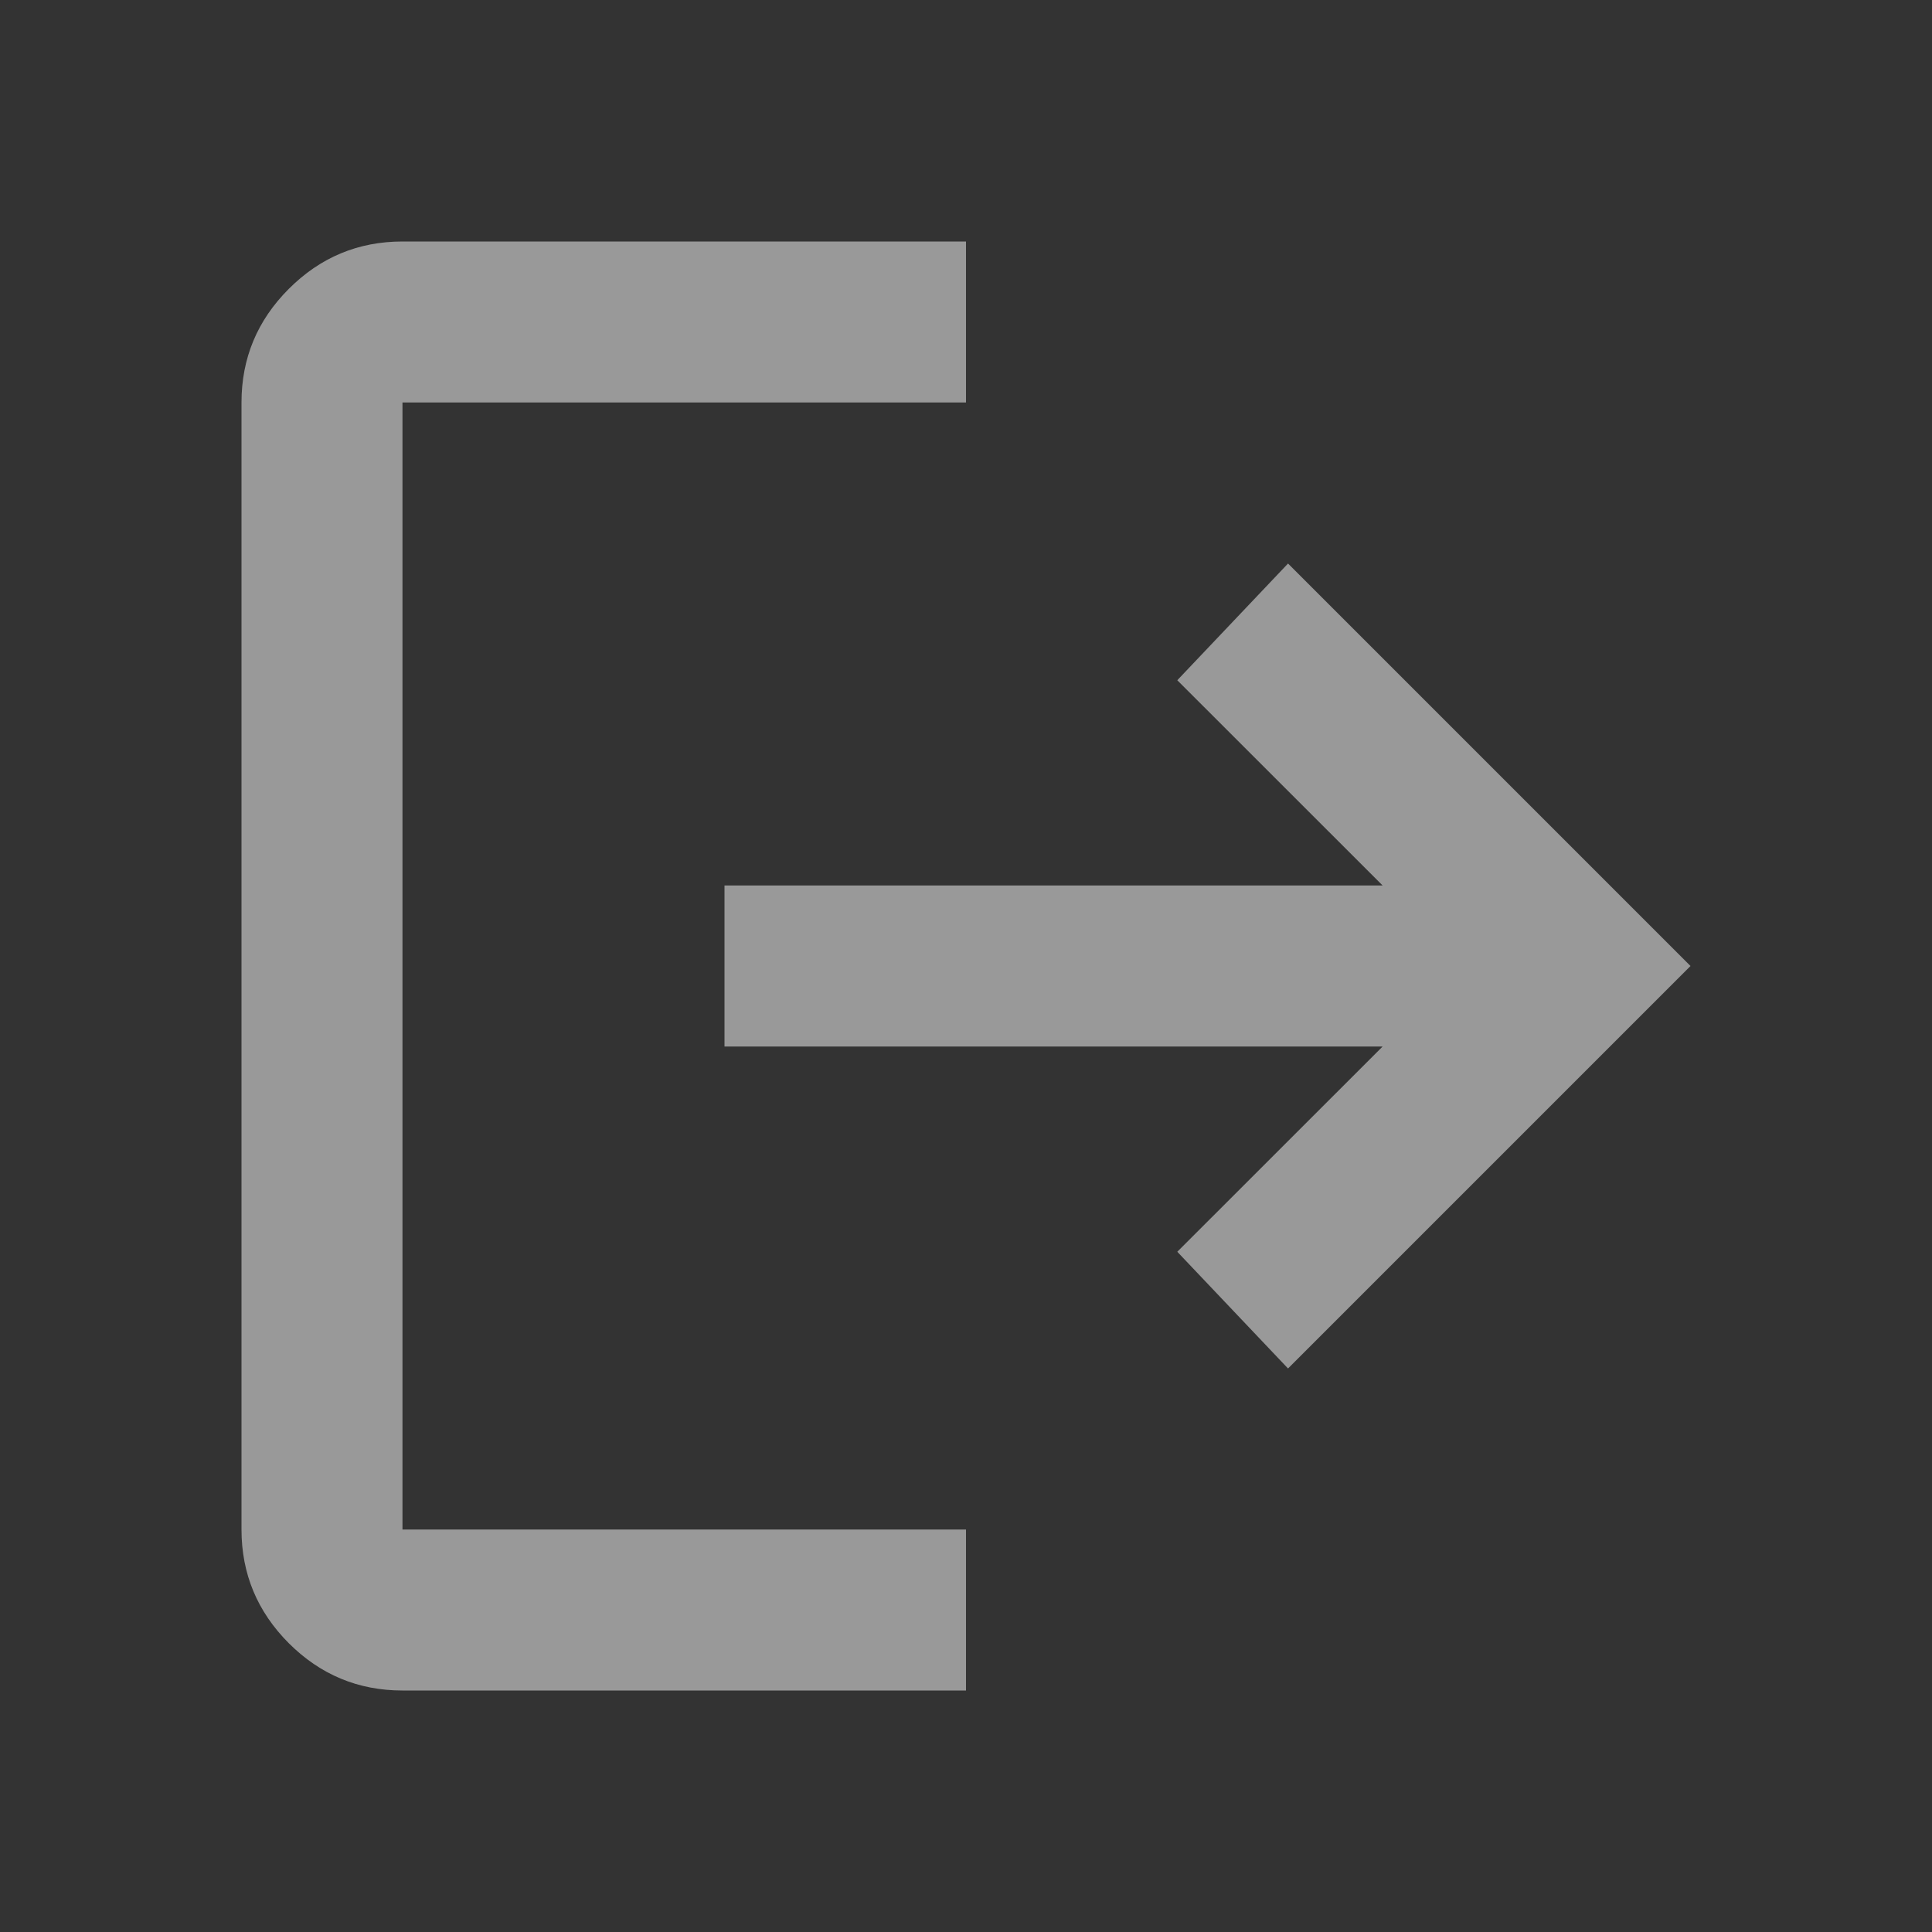 <svg width="22" height="22" viewBox="0 0 22 22" fill="none" xmlns="http://www.w3.org/2000/svg">
<rect x="0" y="0" width="22" height="22" fill="#333333" stroke="none"/>
<mask id="mask0_1132_69" style="mask-type:alpha" maskUnits="userSpaceOnUse" x="0" y="0" width="22" height="22">
<rect width="22" height="22" fill="#D9D9D9"/>
</mask>
<g mask="url(#mask0_1132_69)">
<path d="M4.583 19.25C4.079 19.25 3.648 19.07 3.289 18.712C2.93 18.352 2.75 17.921 2.75 17.417V4.583C2.75 4.079 2.93 3.648 3.289 3.289C3.648 2.93 4.079 2.75 4.583 2.75H11V4.583H4.583V17.417H11V19.25H4.583ZM14.667 15.583L13.406 14.254L15.744 11.917H8.25V10.083H15.744L13.406 7.746L14.667 6.417L19.25 11L14.667 15.583Z" fill="white" fill-opacity="0.5"/>
</g>
</svg>
